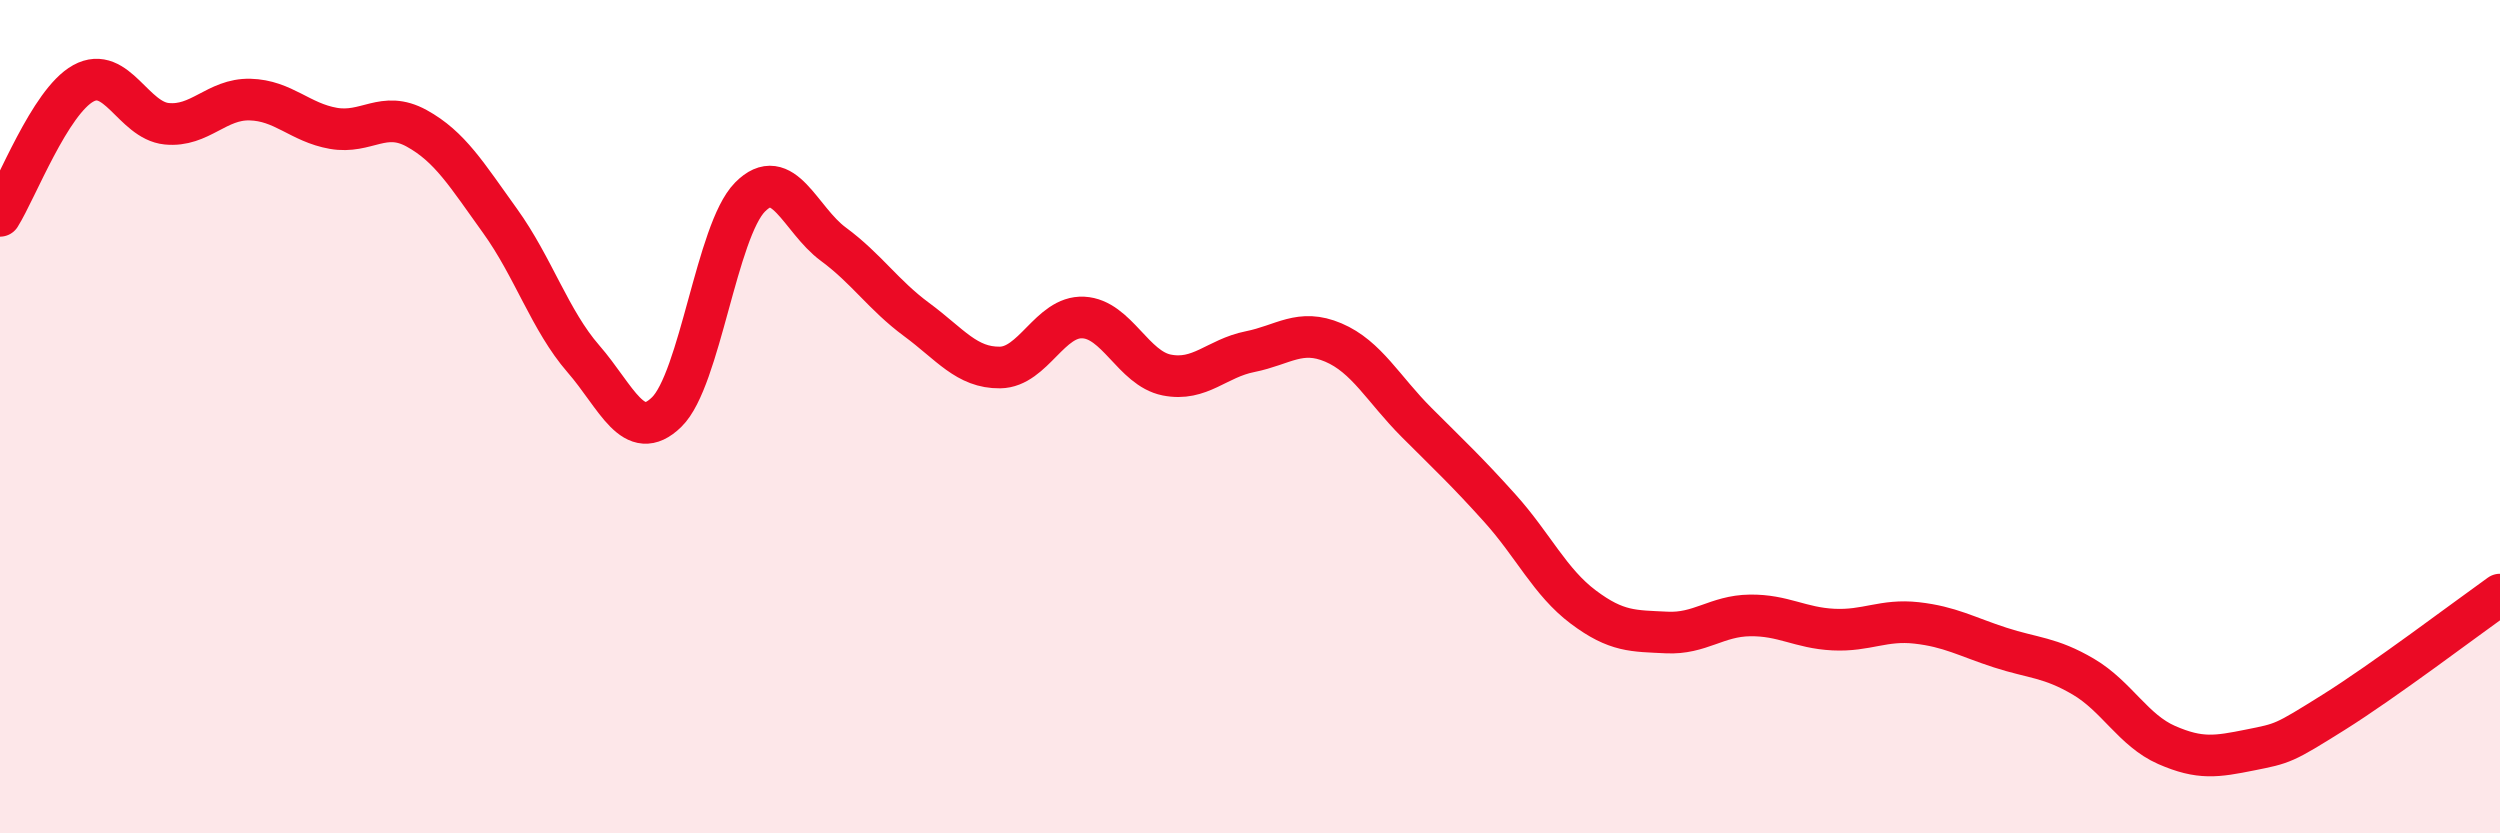 
    <svg width="60" height="20" viewBox="0 0 60 20" xmlns="http://www.w3.org/2000/svg">
      <path
        d="M 0,5.18 C 0.4,4.54 1.2,2.44 2,2 C 2.8,1.56 3.2,2.89 4,2.97 C 4.8,3.05 5.2,2.37 6,2.39 C 6.8,2.41 7.2,2.94 8,3.08 C 8.8,3.22 9.2,2.64 10,3.08 C 10.8,3.52 11.2,4.19 12,5.3 C 12.8,6.41 13.2,7.69 14,8.61 C 14.8,9.53 15.2,10.67 16,9.89 C 16.8,9.11 17.2,5.54 18,4.73 C 18.8,3.92 19.2,5.27 20,5.86 C 20.8,6.45 21.2,7.08 22,7.67 C 22.8,8.26 23.2,8.83 24,8.82 C 24.8,8.81 25.2,7.58 26,7.62 C 26.8,7.66 27.2,8.84 28,9 C 28.8,9.16 29.2,8.6 30,8.44 C 30.8,8.28 31.2,7.88 32,8.22 C 32.8,8.56 33.2,9.34 34,10.14 C 34.8,10.94 35.2,11.31 36,12.2 C 36.8,13.09 37.2,13.97 38,14.57 C 38.8,15.17 39.2,15.14 40,15.18 C 40.8,15.22 41.2,14.78 42,14.77 C 42.8,14.76 43.2,15.07 44,15.11 C 44.8,15.15 45.2,14.86 46,14.95 C 46.8,15.04 47.2,15.28 48,15.54 C 48.8,15.8 49.2,15.77 50,16.24 C 50.8,16.71 51.2,17.53 52,17.88 C 52.8,18.23 53.2,18.16 54,18 C 54.8,17.84 54.8,17.85 56,17.1 C 57.2,16.35 59.2,14.84 60,14.27L60 20L0 20Z"
        fill="#EB0A25"
        opacity="0.1"
        stroke-linecap="round"
        stroke-linejoin="round"
      />
      <path
        d="M 0,5.18 C 0.4,4.54 1.2,2.44 2,2 C 2.8,1.56 3.2,2.89 4,2.97 C 4.8,3.05 5.2,2.37 6,2.39 C 6.8,2.41 7.2,2.94 8,3.08 C 8.8,3.22 9.2,2.64 10,3.08 C 10.8,3.52 11.2,4.19 12,5.3 C 12.8,6.41 13.2,7.69 14,8.61 C 14.8,9.53 15.2,10.67 16,9.89 C 16.8,9.11 17.2,5.54 18,4.73 C 18.8,3.92 19.2,5.27 20,5.86 C 20.8,6.45 21.2,7.08 22,7.67 C 22.8,8.26 23.2,8.83 24,8.82 C 24.8,8.81 25.2,7.58 26,7.62 C 26.8,7.66 27.2,8.84 28,9 C 28.8,9.16 29.2,8.6 30,8.44 C 30.8,8.28 31.2,7.88 32,8.22 C 32.8,8.56 33.2,9.34 34,10.14 C 34.8,10.94 35.2,11.31 36,12.2 C 36.8,13.09 37.2,13.97 38,14.57 C 38.8,15.17 39.2,15.14 40,15.18 C 40.8,15.22 41.2,14.78 42,14.77 C 42.8,14.76 43.2,15.07 44,15.11 C 44.8,15.15 45.2,14.86 46,14.95 C 46.8,15.04 47.2,15.28 48,15.54 C 48.8,15.8 49.2,15.77 50,16.24 C 50.8,16.71 51.2,17.53 52,17.88 C 52.8,18.23 53.2,18.16 54,18 C 54.8,17.84 54.8,17.85 56,17.1 C 57.2,16.35 59.2,14.84 60,14.27"
        stroke="#EB0A25"
        stroke-width="1"
        fill="none"
        stroke-linecap="round"
        stroke-linejoin="round"
      />
    </svg>
  